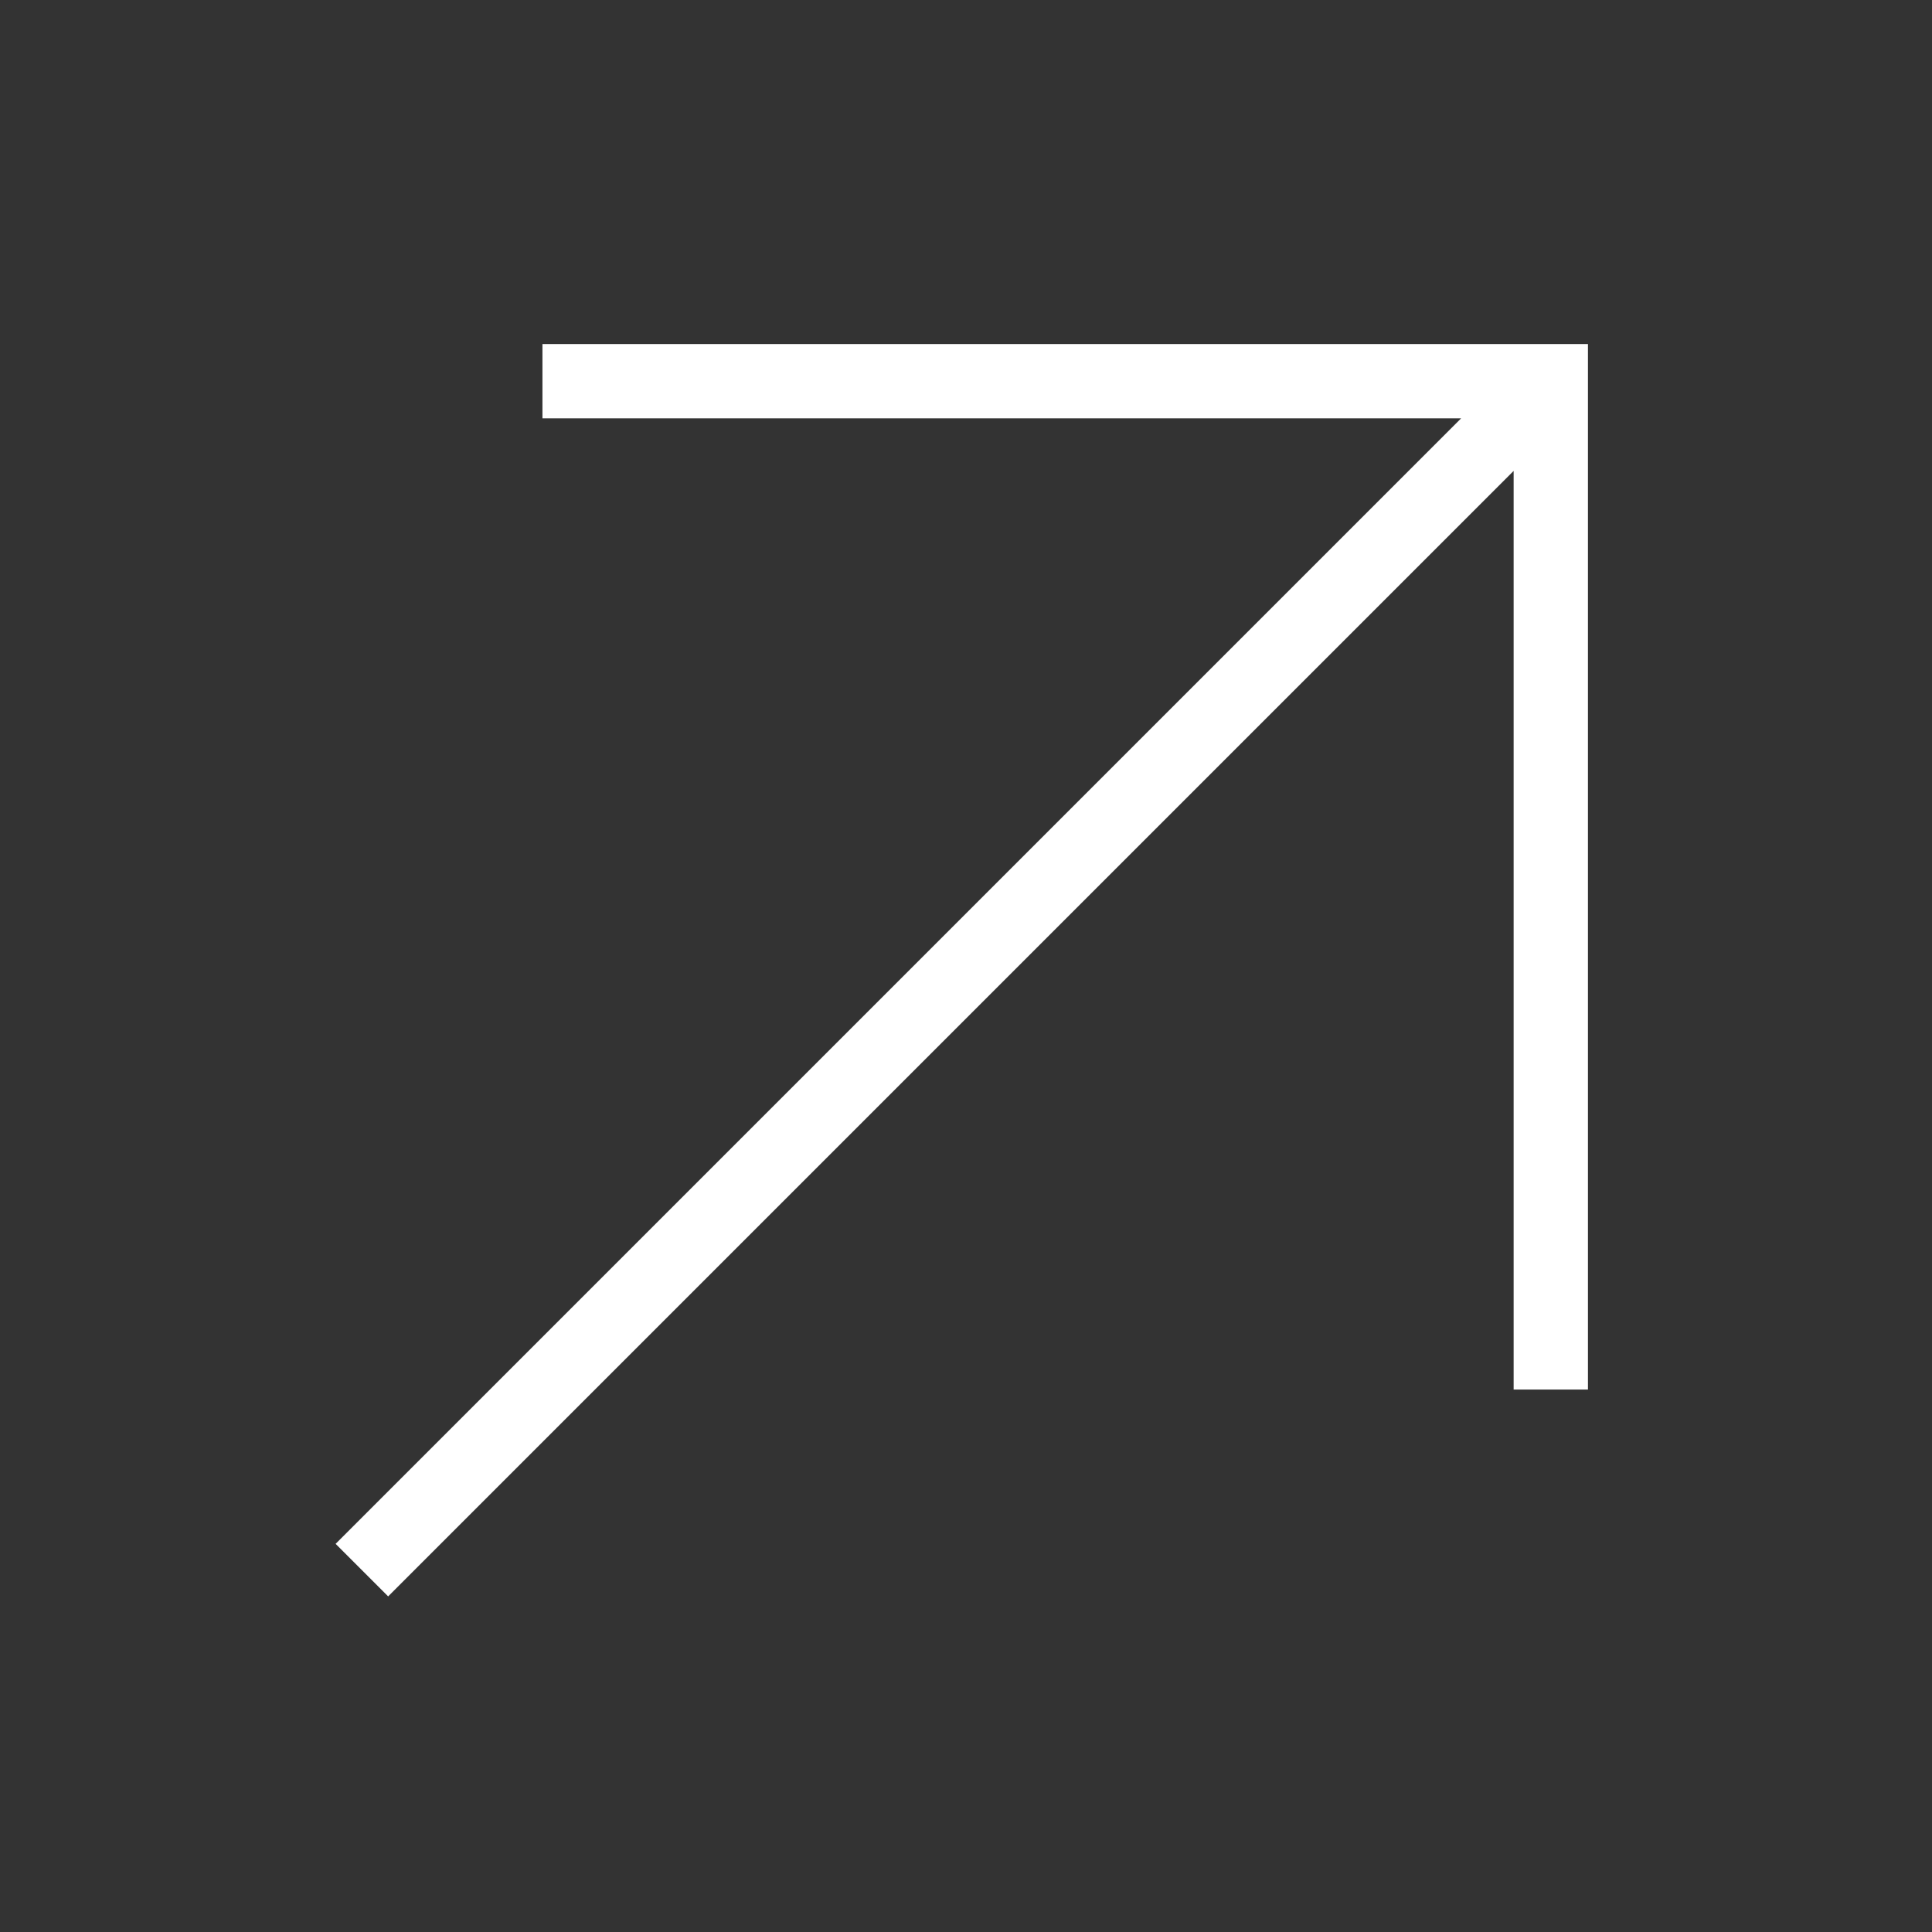 <svg data-name="Calque 1" xmlns="http://www.w3.org/2000/svg" width="26" height="26" viewBox="0 0 26 26"><rect x="0" y="0" width="26" height="26" fill="#333333" stroke="none"/><title>web-w</title><g data-name="Nouveau symbole 41" fill="none" stroke="#fff" stroke-miterlimit="10"><path d="M4.87 21.13l16-16M7.3 5.13h13.57V18.7"/></g></svg>